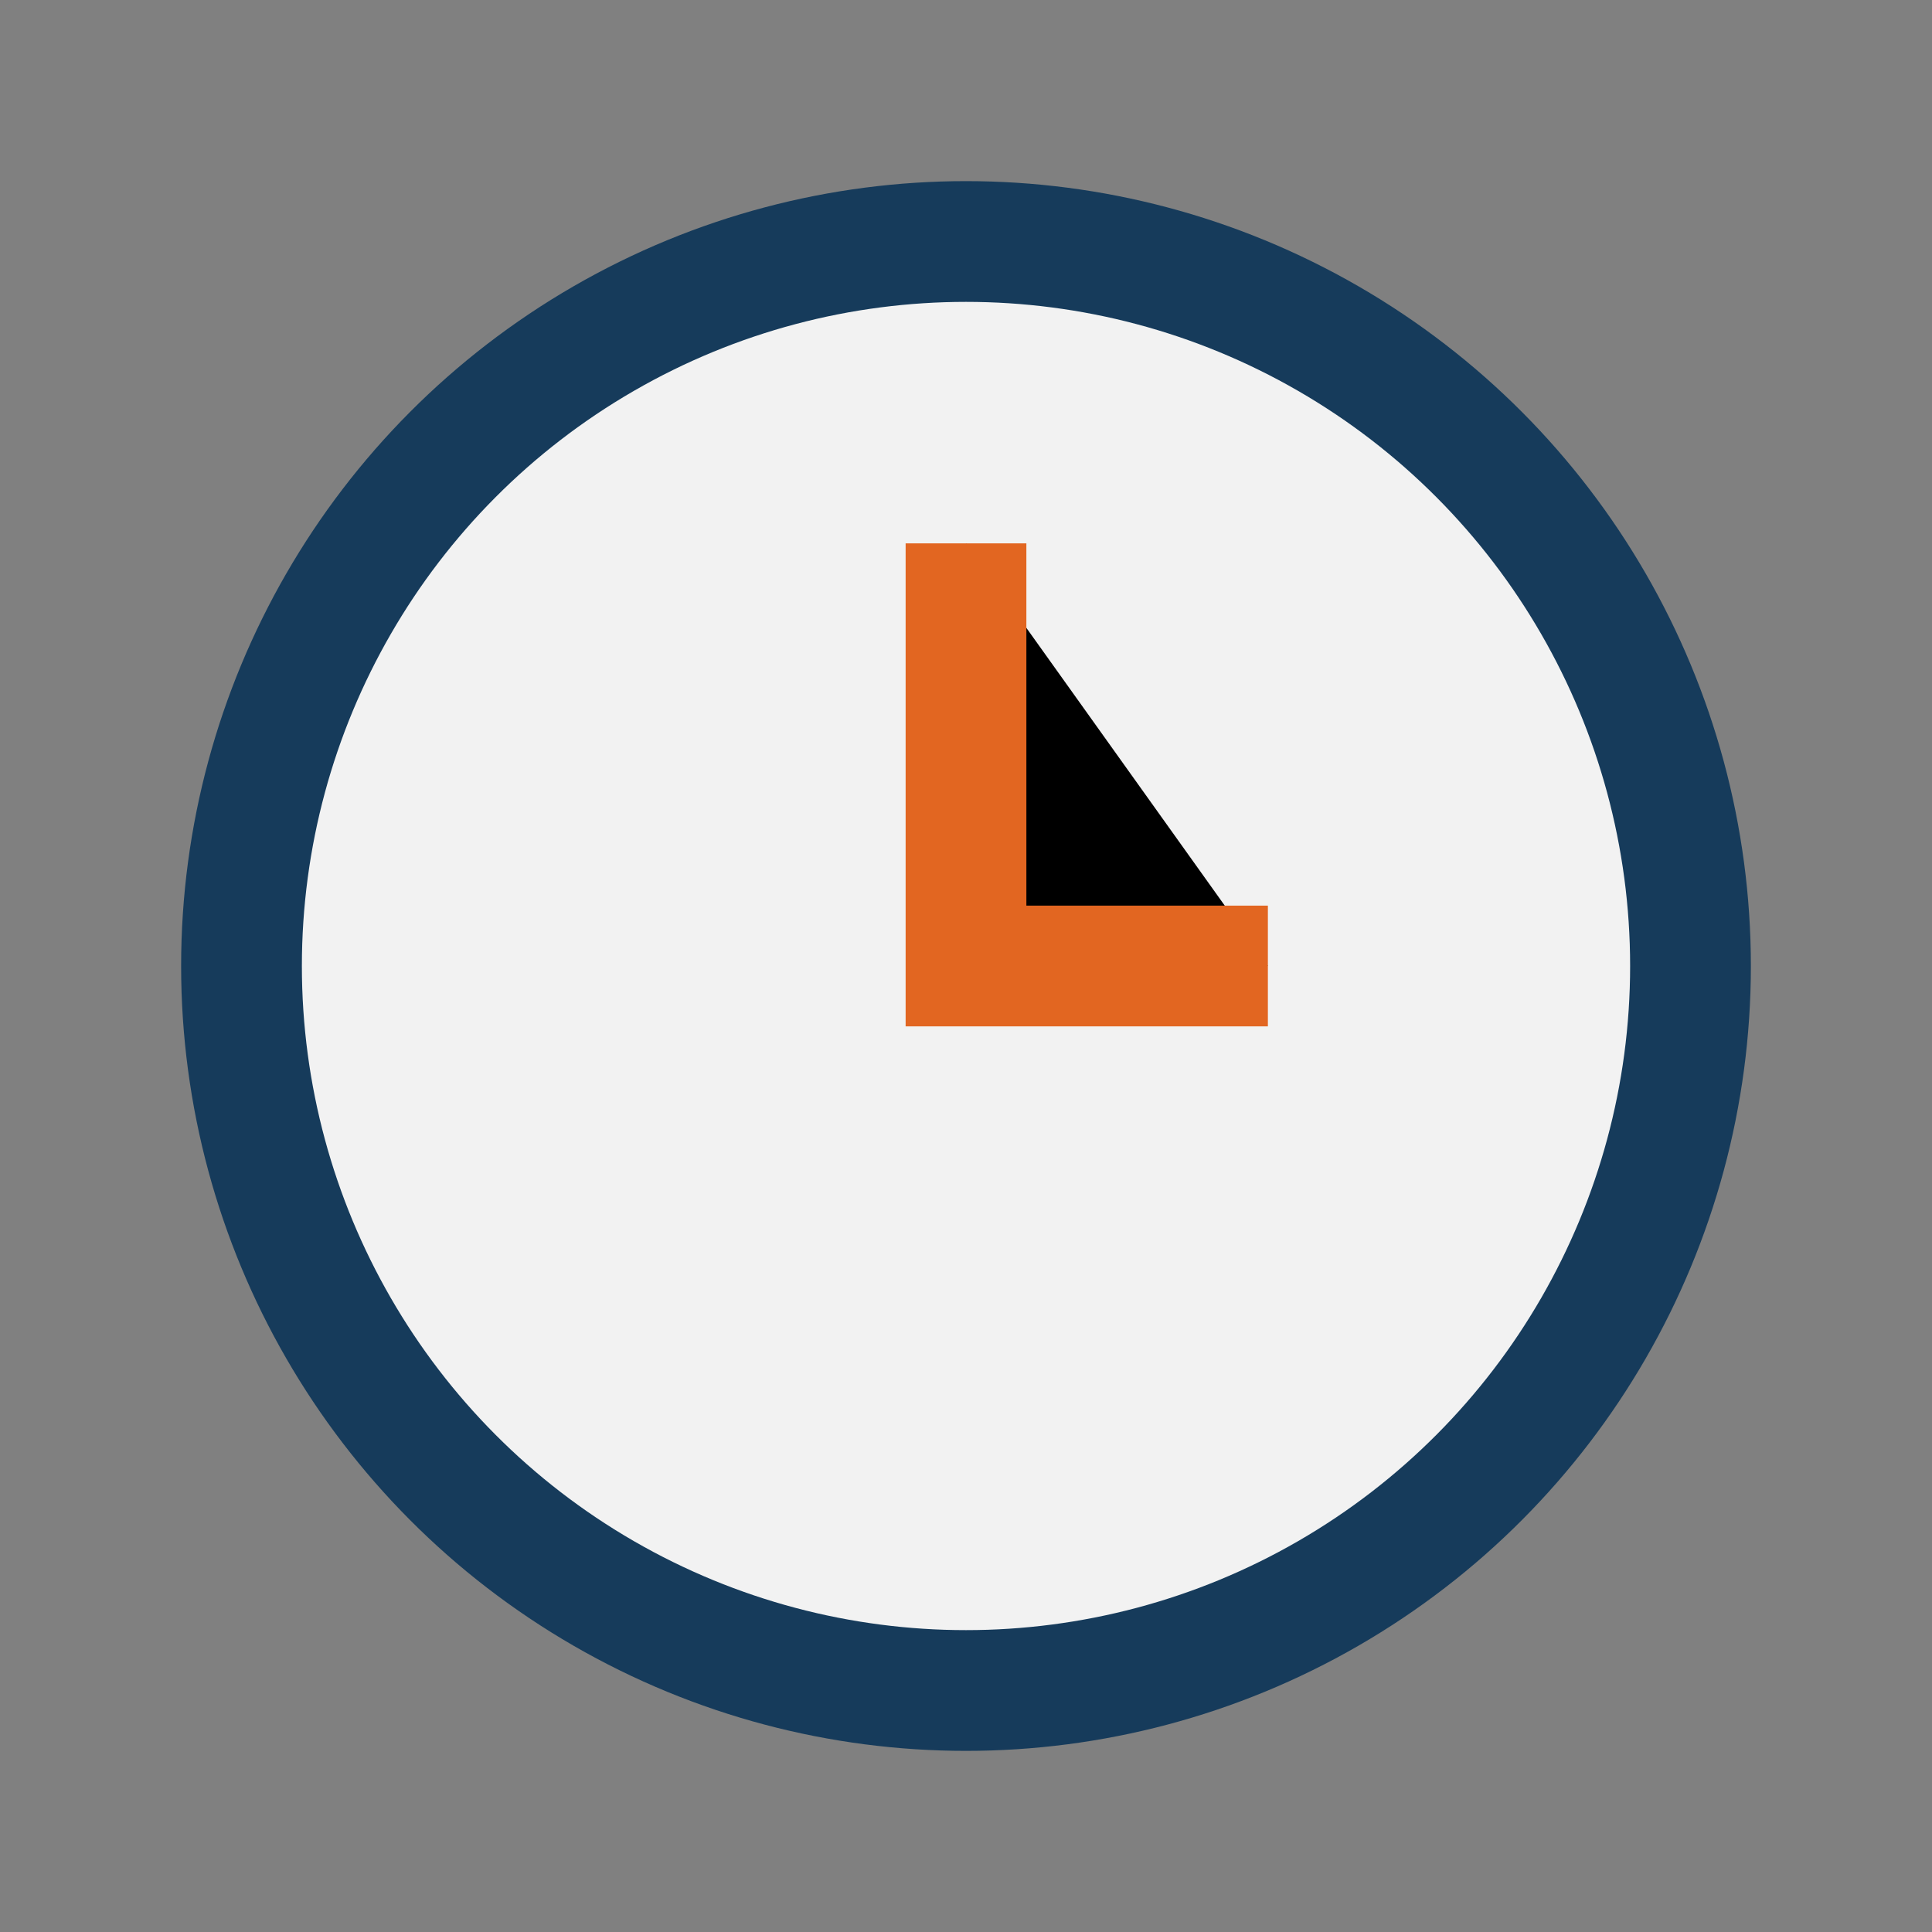 <?xml version="1.0" encoding="UTF-8"?>
<svg xmlns="http://www.w3.org/2000/svg" width="32" height="32" viewBox="0 0 32 32"><rect x="0" y="0" width="32" height="32" fill="#808080" stroke="none"/><circle cx="16" cy="16" r="12" stroke="#163B5B" stroke-width="2" fill="#F2F2F2"/><path d="M16 9v7h5" stroke="#E26621" stroke-width="2"/></svg>